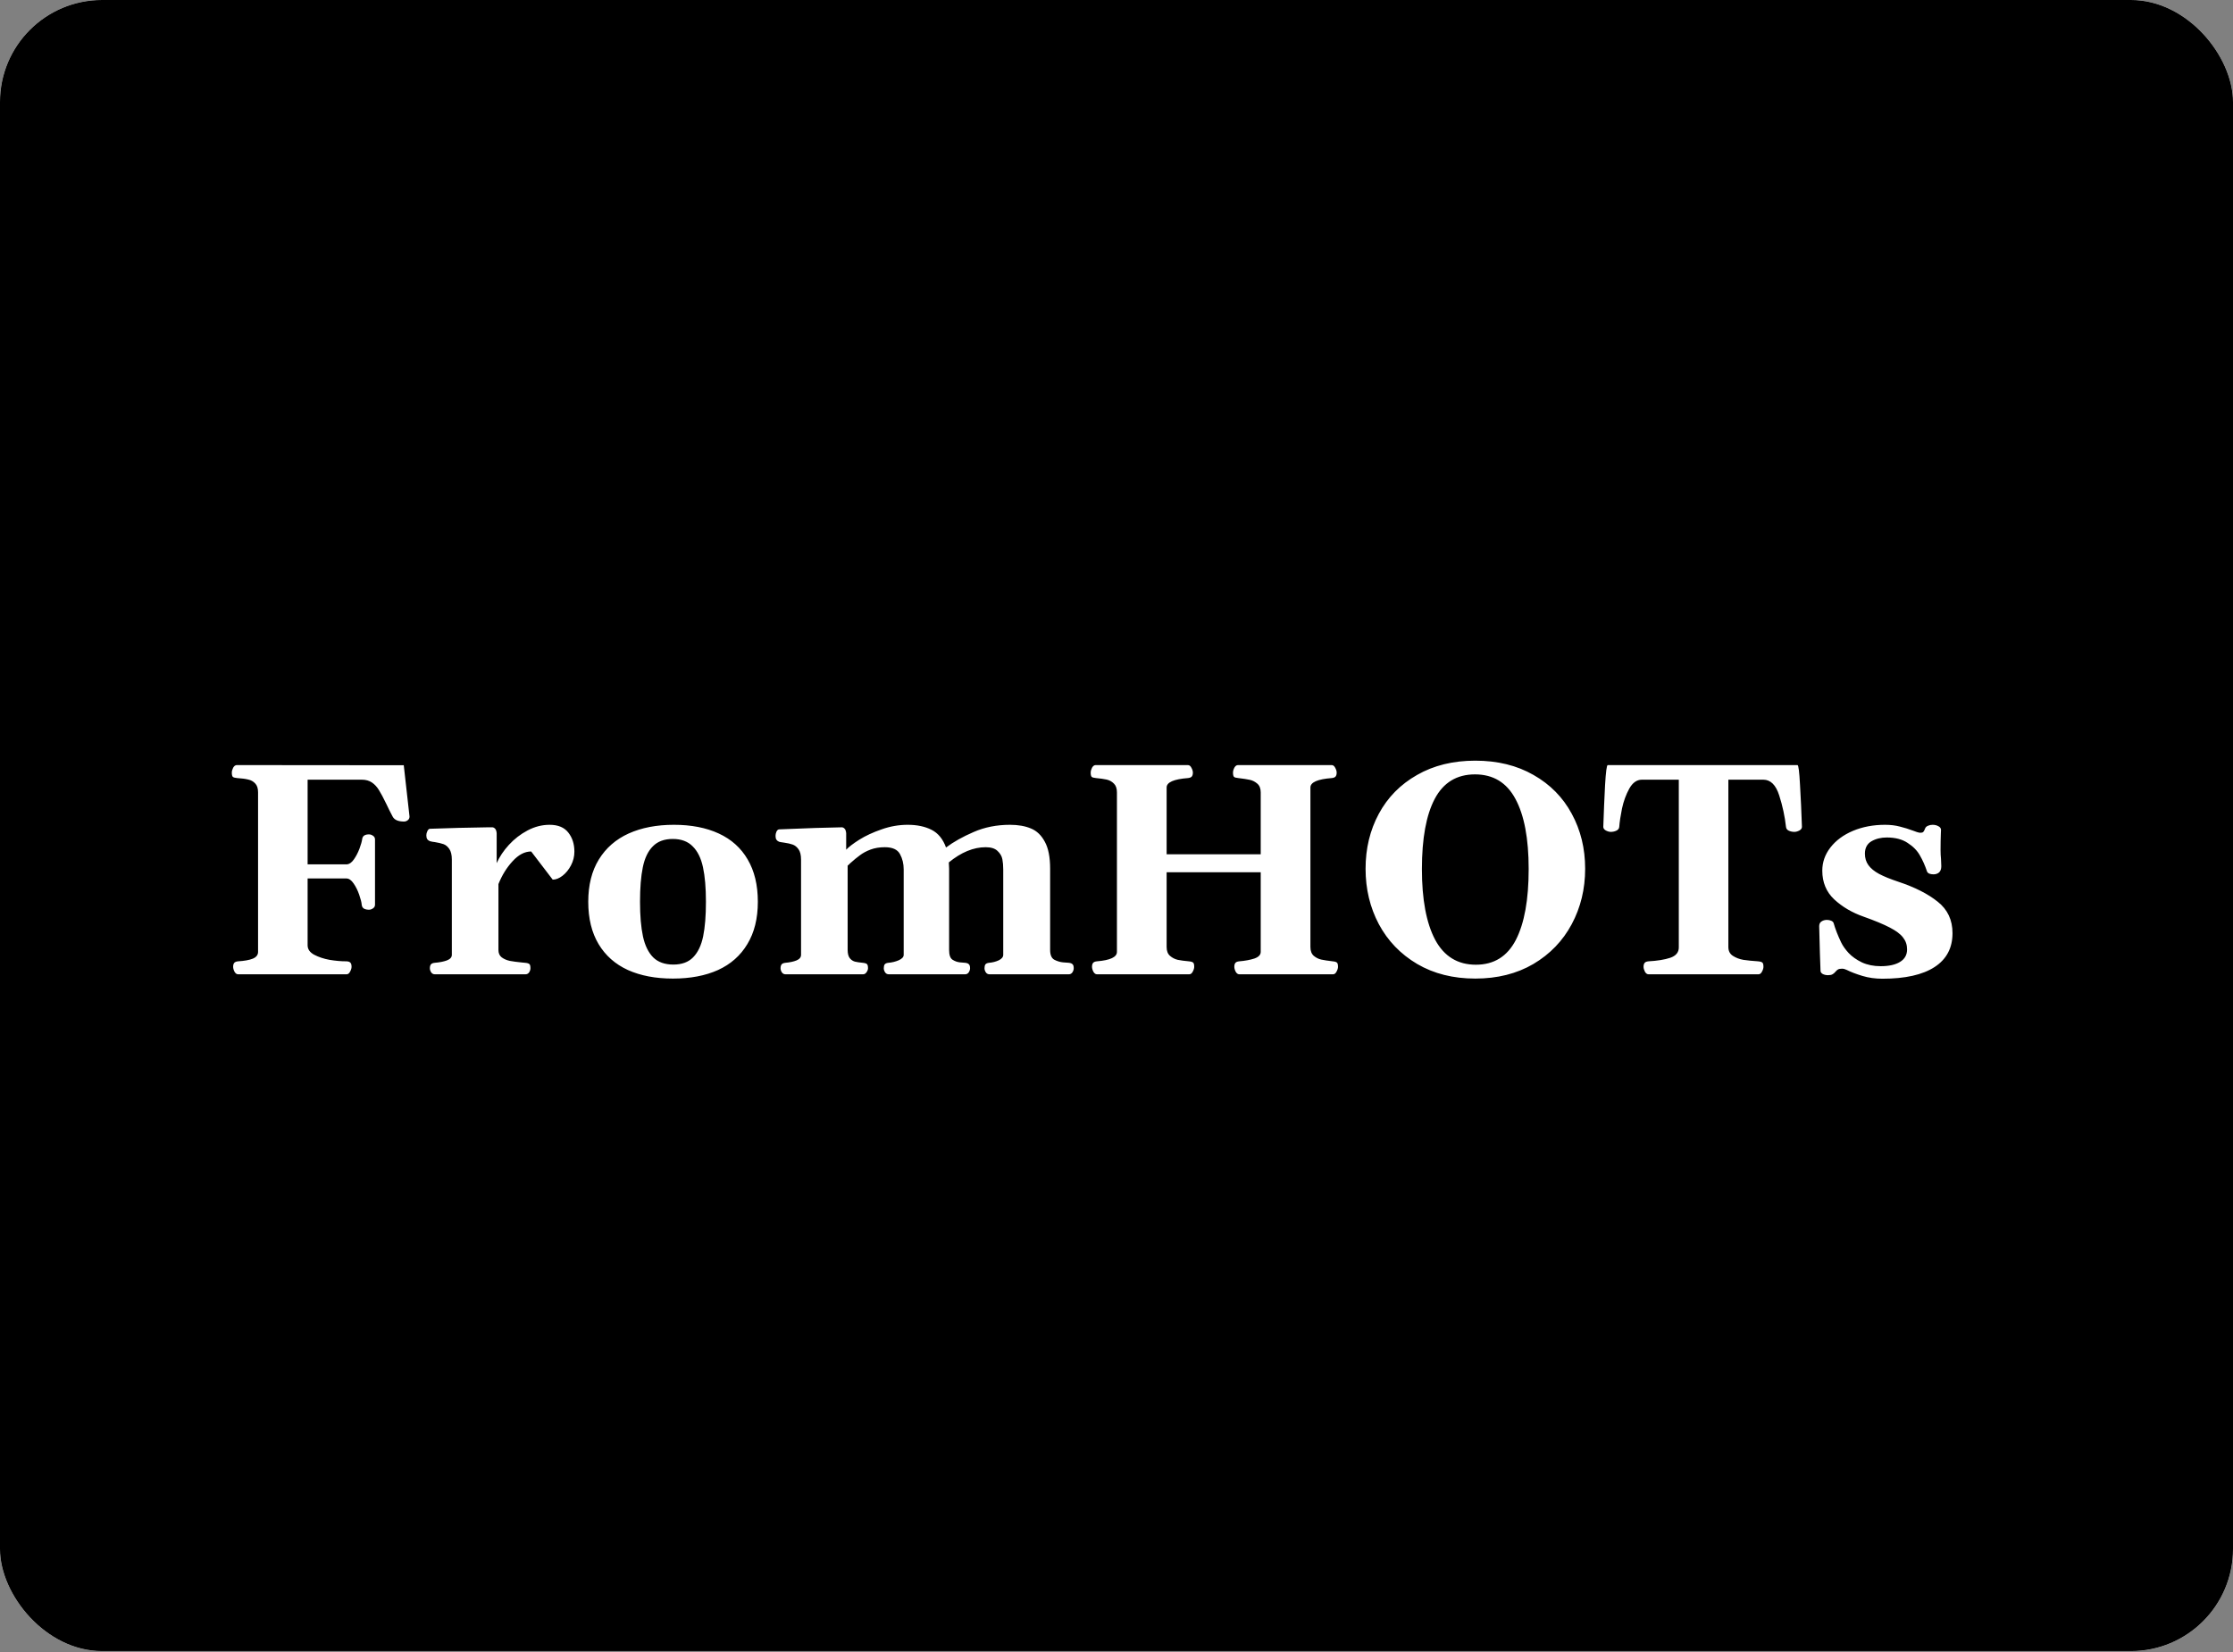 <svg width="1400" height="1036" viewBox="0 0 1400 1036" fill="none" xmlns="http://www.w3.org/2000/svg">
<rect x="0" y="0" width="1400" height="1036" fill="#808080" stroke="none"/>
<g clip-path="url(#clip0_1304_6410)">
<rect width="1400" height="1035.42" rx="64" fill="#D6D6D6"/>
<rect width="1400" height="1035.42" rx="64" fill="#D6D6D6"/>
<rect width="1400" height="1035.42" rx="64" fill="black"/>
<path d="M149.314 611C148.389 611 147.619 610.445 147.003 609.336C146.448 608.226 146.17 607.209 146.17 606.285C146.17 605.237 146.386 604.435 146.818 603.881C147.249 603.326 148.05 602.987 149.222 602.864C153.228 602.617 156.31 602.062 158.467 601.199C160.686 600.275 161.796 598.857 161.796 596.946V496.906C161.796 494.441 161.21 492.592 160.039 491.359C158.868 490.065 157.389 489.232 155.601 488.863C153.875 488.431 151.564 488.123 148.667 487.938C147.311 487.815 146.417 487.568 145.985 487.198C145.554 486.767 145.338 485.873 145.338 484.517C145.338 483.592 145.616 482.575 146.17 481.466C146.787 480.356 147.557 479.802 148.482 479.802L253.145 479.894L256.751 512.07C256.751 513.056 256.381 513.826 255.641 514.381C254.901 514.936 254.131 515.213 253.33 515.213C249.693 515.213 247.32 514.196 246.21 512.162C244.731 509.388 243.437 506.8 242.327 504.396C240.416 500.451 238.844 497.492 237.612 495.52C236.379 493.486 234.9 491.883 233.174 490.712C231.448 489.541 229.321 488.955 226.794 488.955H192.862V542.026H217.733C219.212 541.841 220.63 540.763 221.986 538.79C223.342 536.818 224.483 534.599 225.407 532.133C226.332 529.606 226.887 527.633 227.071 526.216C227.318 524.243 228.736 523.257 231.324 523.257C232.187 523.257 233.02 523.534 233.821 524.089C234.684 524.644 235.115 525.414 235.115 526.401V567.36C235.115 568.346 234.684 569.116 233.821 569.671C233.02 570.226 232.187 570.503 231.324 570.503C230.153 570.503 229.136 570.288 228.273 569.856C227.41 569.363 226.917 568.562 226.794 567.452C226.671 565.911 226.147 563.815 225.222 561.165C224.298 558.453 223.127 556.08 221.709 554.046C220.291 551.95 218.781 550.902 217.178 550.902H192.862V592.786C192.862 595.251 194.218 597.224 196.93 598.703C199.704 600.182 202.94 601.261 206.638 601.939C210.398 602.555 213.881 602.864 217.086 602.864C218.195 602.864 219.028 603.11 219.582 603.603C220.137 604.096 220.414 604.99 220.414 606.285C220.414 607.209 220.106 608.226 219.49 609.336C218.935 610.445 218.195 611 217.271 611H149.314ZM272.653 611C271.667 611 270.897 610.599 270.342 609.798C269.787 608.935 269.51 608.072 269.51 607.209C269.51 606.161 269.726 605.36 270.157 604.805C270.588 604.251 271.39 603.912 272.561 603.788C275.581 603.542 278.108 603.049 280.142 602.309C282.238 601.508 283.286 600.336 283.286 598.796V539.067C283.286 536.17 282.762 533.951 281.714 532.41C280.666 530.869 279.434 529.852 278.016 529.359C276.598 528.866 274.749 528.435 272.468 528.065C272.16 528.003 271.698 527.942 271.082 527.88C270.465 527.757 269.941 527.633 269.51 527.51C268.77 527.202 268.215 526.77 267.846 526.216C267.476 525.661 267.291 524.86 267.291 523.812C267.291 522.949 267.507 522.086 267.938 521.223C268.369 520.298 268.893 519.805 269.51 519.744C280.666 519.312 292.809 519.004 305.938 518.819H308.62C309.236 518.819 309.822 519.096 310.376 519.651C310.931 520.206 311.27 521.161 311.393 522.517V541.286C313.181 537.28 315.739 533.458 319.067 529.822C322.458 526.123 326.372 523.103 330.81 520.761C335.248 518.418 339.84 517.247 344.586 517.247C349.887 517.247 353.801 518.881 356.328 522.148C358.855 525.353 360.119 529.329 360.119 534.075C360.119 537.095 359.41 539.961 357.992 542.673C356.575 545.385 354.787 547.574 352.63 549.238C350.534 550.84 348.5 551.642 346.528 551.642L333.029 533.982C328.96 533.982 325.077 536.016 321.379 540.084C317.681 544.091 314.722 548.868 312.503 554.416V595.744C312.503 597.778 313.181 599.319 314.537 600.367C315.955 601.415 317.65 602.155 319.622 602.586C321.595 602.956 324.153 603.295 327.296 603.603L329.238 603.788C330.594 603.912 331.488 604.189 331.919 604.62C332.351 604.99 332.566 605.853 332.566 607.209C332.566 608.072 332.289 608.935 331.734 609.798C331.179 610.599 330.409 611 329.423 611H272.653ZM368.81 565.511C368.81 555.032 371.029 546.187 375.467 538.975C379.905 531.763 386.13 526.339 394.144 522.702C402.218 519.066 411.68 517.247 422.528 517.247C433.377 517.247 442.746 519.066 450.636 522.702C458.525 526.339 464.566 531.763 468.757 538.975C473.01 546.187 475.137 555.032 475.137 565.511C475.137 575.989 472.949 584.834 468.572 592.046C464.258 599.258 458.125 604.682 450.173 608.319C442.222 611.894 432.791 613.681 421.881 613.681C411.033 613.681 401.633 611.894 393.681 608.319C385.73 604.682 379.597 599.258 375.282 592.046C370.967 584.834 368.81 575.989 368.81 565.511ZM401.263 565.511C401.263 574.263 401.879 581.506 403.112 587.238C404.345 592.909 406.471 597.285 409.492 600.367C412.574 603.388 416.796 604.898 422.158 604.898C427.459 604.898 431.589 603.388 434.548 600.367C437.568 597.285 439.664 592.909 440.835 587.238C442.006 581.567 442.592 574.325 442.592 565.511C442.592 556.758 441.975 549.546 440.743 543.875C439.51 538.143 437.352 533.767 434.27 530.746C431.25 527.664 427.09 526.123 421.789 526.123C416.488 526.123 412.327 527.664 409.307 530.746C406.286 533.767 404.191 538.143 403.02 543.875C401.848 549.546 401.263 556.758 401.263 565.511ZM492.519 611C491.533 611 490.762 610.599 490.208 609.798C489.653 608.935 489.376 608.072 489.376 607.209C489.376 606.161 489.591 605.36 490.023 604.805C490.454 604.251 491.256 603.912 492.427 603.788C495.2 603.542 497.512 603.049 499.361 602.309C501.272 601.508 502.227 600.336 502.227 598.796V539.067C502.227 536.232 501.703 534.075 500.656 532.595C499.608 531.116 498.375 530.13 496.957 529.637C495.601 529.144 493.814 528.743 491.595 528.435C489.807 528.188 488.759 528.003 488.451 527.88C487.711 527.572 487.157 527.14 486.787 526.586C486.417 526.031 486.232 525.23 486.232 524.182C486.232 523.319 486.417 522.456 486.787 521.593C487.218 520.668 487.773 520.175 488.451 520.113C505.648 519.374 518.747 518.942 527.746 518.819C528.362 518.819 528.948 519.096 529.502 519.651C530.057 520.206 530.396 521.161 530.52 522.517V532.873C532.122 531.147 534.865 529.051 538.748 526.586C542.693 524.12 547.347 521.963 552.71 520.113C558.072 518.203 563.527 517.247 569.075 517.247C574.93 517.247 579.923 518.295 584.053 520.391C588.183 522.487 591.203 526.185 593.114 531.486C597.798 527.972 603.562 524.736 610.404 521.778C617.307 518.757 624.919 517.247 633.241 517.247C638.357 517.247 642.733 518.018 646.37 519.559C650.006 521.038 652.903 523.812 655.061 527.88C657.28 531.887 658.389 537.526 658.389 544.8V595.744C658.389 598.826 659.252 600.86 660.978 601.847C662.766 602.771 664.584 603.326 666.433 603.511C668.344 603.634 669.577 603.727 670.132 603.788C671.241 603.912 672.012 604.22 672.443 604.713C672.936 605.144 673.183 605.976 673.183 607.209C673.183 608.072 672.905 608.935 672.351 609.798C671.796 610.599 671.025 611 670.039 611H620.389C619.403 611 618.632 610.599 618.078 609.798C617.523 608.935 617.245 608.072 617.245 607.209C617.245 606.161 617.43 605.36 617.8 604.805C618.232 604.251 619.002 603.912 620.112 603.788C622.331 603.603 624.365 603.079 626.214 602.216C628.063 601.292 628.988 600.152 628.988 598.796V545.262C628.988 542.858 628.803 540.701 628.433 538.79C628.063 536.879 627.046 535.153 625.382 533.612C623.779 532.071 621.314 531.301 617.985 531.301C610.342 531.301 602.637 534.475 594.871 540.824C594.994 542.55 595.055 543.875 595.055 544.8V595.744C595.055 598.888 595.764 600.922 597.182 601.847C598.6 602.771 600.141 603.326 601.805 603.511C603.531 603.634 604.64 603.727 605.133 603.788C606.243 603.912 607.013 604.22 607.445 604.713C607.938 605.144 608.185 605.976 608.185 607.209C608.185 608.072 607.907 608.935 607.352 609.798C606.798 610.599 606.027 611 605.041 611H557.24C556.254 611 555.483 610.599 554.929 609.798C554.374 608.935 554.096 608.072 554.096 607.209C554.096 606.161 554.281 605.36 554.651 604.805C555.083 604.251 555.853 603.912 556.963 603.788C559.243 603.603 561.401 603.079 563.435 602.216C565.53 601.292 566.578 600.152 566.578 598.796V545.262C566.578 541.687 565.808 538.482 564.267 535.646C562.726 532.749 559.551 531.301 554.744 531.301C551.415 531.301 548.426 531.794 545.775 532.78C543.186 533.767 540.998 534.938 539.211 536.294C537.423 537.588 535.358 539.283 533.016 541.379C532.708 541.749 532.184 542.242 531.444 542.858V595.744C531.444 597.963 531.876 599.658 532.739 600.83C533.601 601.939 534.68 602.679 535.975 603.049C537.269 603.357 538.902 603.603 540.875 603.788C542.231 603.912 543.125 604.189 543.556 604.62C543.988 604.99 544.203 605.853 544.203 607.209C544.203 608.011 543.895 608.843 543.279 609.706C542.724 610.569 541.984 611 541.06 611H492.519ZM835.539 602.864C836.896 602.987 837.789 603.264 838.221 603.696C838.652 604.066 838.868 604.929 838.868 606.285C838.868 607.209 838.56 608.226 837.943 609.336C837.389 610.445 836.649 611 835.724 611H777.013C776.089 611 775.318 610.445 774.702 609.336C774.147 608.226 773.87 607.209 773.87 606.285C773.87 605.237 774.086 604.435 774.517 603.881C774.948 603.326 775.75 602.987 776.921 602.864C780.619 602.555 783.794 601.97 786.444 601.107C789.095 600.182 790.42 598.796 790.42 596.946V547.019H731.431V593.895C731.431 596.361 732.14 598.21 733.558 599.443C734.976 600.675 736.609 601.508 738.458 601.939C740.307 602.309 742.619 602.617 745.393 602.864C746.749 602.987 747.642 603.264 748.074 603.696C748.505 604.066 748.721 604.929 748.721 606.285C748.721 607.209 748.413 608.226 747.797 609.336C747.242 610.445 746.502 611 745.578 611H687.791C686.867 611 686.096 610.445 685.48 609.336C684.925 608.226 684.648 607.209 684.648 606.285C684.648 605.237 684.863 604.435 685.295 603.881C685.726 603.326 686.528 602.987 687.699 602.864C696.082 602.186 700.273 600.213 700.273 596.946V496.906C700.273 494.441 699.626 492.592 698.331 491.359C697.037 490.065 695.496 489.232 693.708 488.863C691.983 488.493 689.794 488.185 687.144 487.938C685.788 487.815 684.894 487.568 684.463 487.198C684.031 486.767 683.815 485.873 683.815 484.517C683.815 483.592 684.093 482.575 684.648 481.466C685.264 480.356 686.034 479.802 686.959 479.802H744.745C745.67 479.802 746.41 480.356 746.964 481.466C747.581 482.575 747.889 483.592 747.889 484.517C747.889 485.565 747.673 486.366 747.242 486.921C746.81 487.476 746.009 487.815 744.838 487.938C735.9 488.616 731.431 490.588 731.431 493.855V535.739H790.42V496.906C790.42 494.503 789.711 492.684 788.293 491.451C786.876 490.219 785.304 489.417 783.578 489.048C781.914 488.678 779.51 488.308 776.366 487.938C775.01 487.815 774.116 487.568 773.685 487.198C773.253 486.767 773.038 485.873 773.038 484.517C773.038 483.592 773.315 482.575 773.87 481.466C774.486 480.356 775.257 479.802 776.181 479.802H834.892C835.817 479.802 836.556 480.356 837.111 481.466C837.728 482.575 838.036 483.592 838.036 484.517C838.036 485.565 837.82 486.366 837.389 486.921C836.957 487.476 836.156 487.815 834.985 487.938C826.047 488.616 821.578 490.588 821.578 493.855V593.895C821.578 596.361 822.287 598.21 823.705 599.443C825.122 600.614 826.663 601.384 828.328 601.754C829.992 602.124 832.396 602.494 835.539 602.864ZM924.947 613.681C911.078 613.681 898.935 610.63 888.518 604.528C878.101 598.364 870.088 590.043 864.479 579.564C858.931 569.086 856.158 557.497 856.158 544.8C856.158 532.102 858.931 520.607 864.479 510.313C870.026 500.019 878.009 491.914 888.426 485.996C898.843 480.017 911.016 477.028 924.947 477.028C938.877 477.028 951.051 480.017 961.468 485.996C971.885 491.914 979.867 500.019 985.414 510.313C991.023 520.607 993.828 532.102 993.828 544.8C993.828 557.497 991.023 569.086 985.414 579.564C979.805 590.043 971.792 598.364 961.375 604.528C950.958 610.63 938.815 613.681 924.947 613.681ZM925.316 604.99C936.658 604.99 945.01 599.813 950.373 589.457C955.735 579.04 958.416 564.216 958.416 544.985C958.416 525.877 955.643 511.207 950.095 500.975C944.609 490.743 936.165 485.627 924.762 485.627C913.358 485.627 904.945 490.743 899.521 500.975C894.158 511.145 891.477 525.815 891.477 544.985C891.477 564.093 894.25 578.886 899.798 589.365C905.407 599.782 913.913 604.99 925.316 604.99ZM1033.59 611C1032.66 611 1031.89 610.445 1031.27 609.336C1030.72 608.226 1030.44 607.209 1030.44 606.285C1030.44 605.237 1030.66 604.435 1031.09 603.881C1031.52 603.326 1032.32 602.987 1033.49 602.864C1039.1 602.555 1043.66 601.816 1047.18 600.645C1050.75 599.412 1052.54 597.255 1052.54 594.173V488.955H1029.42C1026.22 488.955 1023.57 490.835 1021.47 494.595C1019.44 498.293 1017.93 502.423 1016.94 506.984C1016.02 511.546 1015.43 515.429 1015.19 518.634C1015.06 519.682 1014.45 520.453 1013.34 520.946C1012.29 521.439 1011.15 521.685 1009.92 521.685C1008.99 521.685 1007.97 521.408 1006.86 520.853C1005.76 520.237 1005.2 519.466 1005.2 518.542C1005.51 509.296 1005.88 500.543 1006.31 492.284C1006.8 483.962 1007.36 479.802 1007.97 479.802H1126.97C1127.58 479.802 1128.11 483.962 1128.54 492.284C1129.03 500.543 1129.43 509.296 1129.74 518.542C1129.74 519.466 1129.19 520.237 1128.08 520.853C1126.97 521.408 1125.95 521.685 1125.03 521.685C1123.79 521.685 1122.62 521.439 1121.51 520.946C1120.47 520.453 1119.88 519.682 1119.76 518.634C1119.02 511.977 1117.6 505.382 1115.5 498.848C1113.41 492.253 1110.08 488.955 1105.52 488.955H1083.61V593.895C1083.61 596.361 1084.56 598.21 1086.47 599.443C1088.38 600.675 1090.57 601.508 1093.04 601.939C1095.5 602.309 1098.58 602.617 1102.28 602.864C1103.64 602.987 1104.53 603.264 1104.96 603.696C1105.39 604.066 1105.61 604.929 1105.61 606.285C1105.61 607.209 1105.3 608.226 1104.69 609.336C1104.13 610.445 1103.39 611 1102.47 611H1033.59ZM1180.22 613.774C1175.72 613.774 1171.53 613.188 1167.65 612.017C1163.77 610.846 1160.47 609.582 1157.76 608.226C1156.77 607.733 1155.81 607.487 1154.89 607.487C1153.78 607.487 1152.95 607.641 1152.39 607.949C1151.84 608.257 1151.28 608.75 1150.73 609.428C1150.11 610.168 1149.5 610.692 1148.88 611C1148.26 611.37 1147.34 611.555 1146.11 611.555C1144.87 611.555 1143.76 611.308 1142.78 610.815C1141.85 610.26 1141.39 609.582 1141.39 608.781L1141.02 598.241C1140.71 587.146 1140.56 581.352 1140.56 580.859C1140.56 579.503 1141.02 578.516 1141.95 577.9C1142.93 577.222 1144.07 576.883 1145.37 576.883C1146.42 576.883 1147.34 577.068 1148.14 577.438C1148.94 577.807 1149.44 578.301 1149.62 578.917C1150.67 582.615 1152.24 586.653 1154.34 591.029C1155.38 593.186 1156.96 595.405 1159.05 597.686C1161.15 599.905 1163.89 601.847 1167.28 603.511C1170.73 605.113 1174.68 605.915 1179.11 605.915C1184.29 605.915 1188.33 605.021 1191.23 603.234C1194.19 601.446 1195.66 598.826 1195.66 595.375C1195.66 592.539 1194.83 590.074 1193.17 587.978C1191.57 585.821 1188.79 583.725 1184.85 581.691C1180.96 579.657 1175.48 577.376 1168.39 574.849C1161.18 572.322 1155.04 568.716 1149.99 564.031C1145 559.347 1142.5 553.337 1142.5 546.002C1142.5 540.701 1144.2 535.862 1147.59 531.486C1151.04 527.048 1155.75 523.565 1161.73 521.038C1167.77 518.511 1174.46 517.247 1181.8 517.247C1185.25 517.247 1188.36 517.617 1191.13 518.357C1193.91 519.035 1196.77 519.929 1199.73 521.038C1200.16 521.161 1200.84 521.408 1201.77 521.778C1202.75 522.086 1203.46 522.24 1203.89 522.24C1204.82 522.24 1205.43 522.086 1205.74 521.778C1206.11 521.408 1206.39 520.976 1206.57 520.483C1206.76 519.929 1206.94 519.497 1207.13 519.189C1207.5 518.573 1208.08 518.11 1208.89 517.802C1209.75 517.432 1210.67 517.247 1211.66 517.247C1213.08 517.247 1214.31 517.555 1215.36 518.172C1216.41 518.727 1216.93 519.497 1216.93 520.483C1216.93 521.223 1216.9 521.932 1216.84 522.61C1216.71 525.815 1216.65 529.298 1216.65 533.058C1216.65 535.03 1216.74 536.91 1216.93 538.698C1217.05 540.917 1217.11 542.427 1217.11 543.228C1217.11 544.954 1216.65 546.248 1215.73 547.111C1214.8 547.913 1213.63 548.313 1212.21 548.313C1211.23 548.313 1210.33 548.159 1209.53 547.851C1208.79 547.481 1208.33 547.019 1208.15 546.464C1206.91 542.766 1205.43 539.437 1203.71 536.479C1202.04 533.458 1199.49 530.839 1196.03 528.62C1192.64 526.339 1188.27 525.199 1182.91 525.199C1179.27 525.199 1176.06 526 1173.29 527.603C1170.58 529.205 1169.22 531.794 1169.22 535.369C1169.22 538.143 1169.96 540.547 1171.44 542.581C1172.92 544.615 1175.14 546.433 1178.1 548.036C1181.12 549.639 1185.12 551.272 1190.12 552.936C1200.53 556.388 1208.79 560.579 1214.9 565.511C1221.06 570.38 1224.14 576.945 1224.14 585.204C1224.14 594.512 1220.38 601.6 1212.86 606.47C1205.34 611.339 1194.46 613.774 1180.22 613.774Z" fill="white"/>
</g>
<defs>
<clipPath id="clip0_1304_6410">
<rect width="1400" height="1035.42" rx="64" fill="white"/>
</clipPath>
</defs>
</svg>
